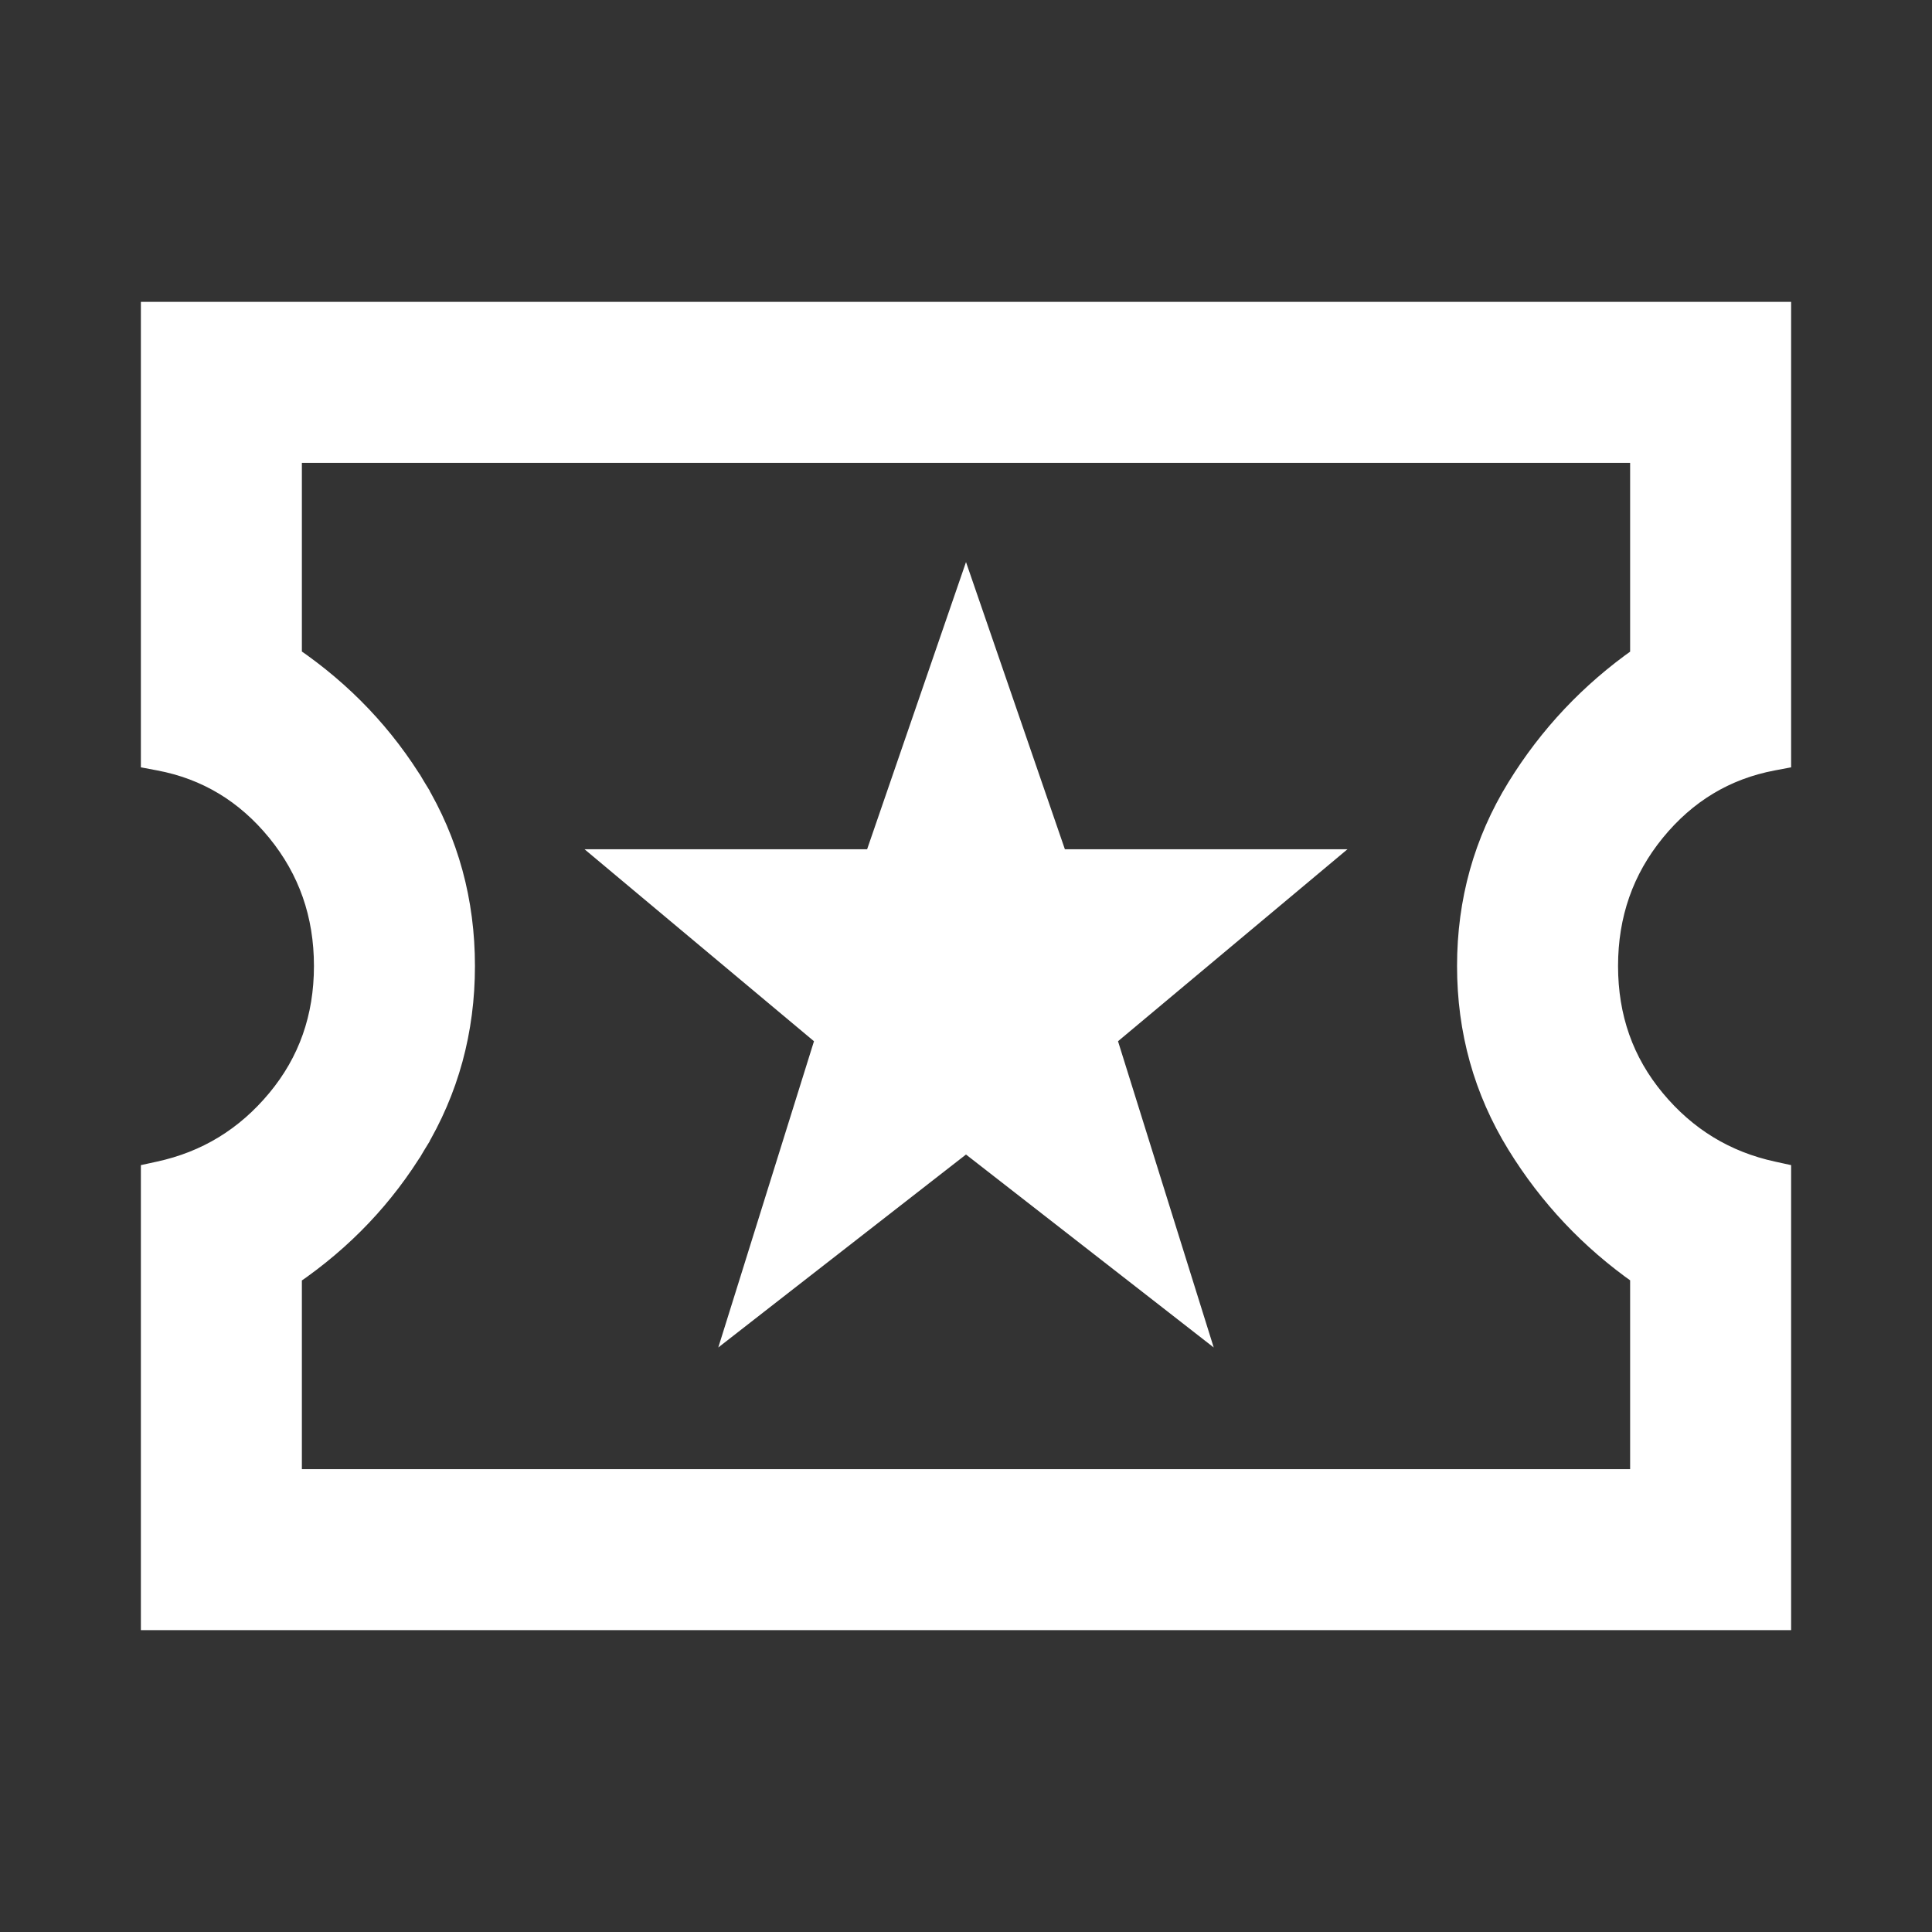 <svg width="96" height="96" viewBox="0 0 96 96" fill="none" xmlns="http://www.w3.org/2000/svg">
    <rect x="0" y="0" width="96" height="96" fill="#333333" stroke="none"/>
    <path d="M37.123 64.051L36.646 65.577L37.907 64.594L48 56.734L58.093 64.594L59.354 65.577L58.877 64.051L54.977 51.569L64.521 43.584L65.577 42.7H64.2H52.557L48.473 30.837L48 29.464L47.527 30.837L43.443 42.7H31.8H30.423L31.479 43.584L41.023 51.569L37.123 64.051ZM7.5 80V80.5H8H88H88.5V80V58.7V58.297L88.106 58.211C85.75 57.702 83.798 56.512 82.235 54.63C80.679 52.758 79.9 50.555 79.9 48C79.9 45.445 80.679 43.224 82.237 41.316C83.799 39.405 85.746 38.235 88.093 37.791L88.5 37.714V37.3V16V15.5H88H8H7.5V16V37.3V37.714L7.907 37.791C10.255 38.235 12.201 39.405 13.763 41.316C15.321 43.224 16.1 45.445 16.1 48C16.1 50.555 15.321 52.758 13.765 54.63C12.203 56.512 10.25 57.702 7.894 58.211L7.5 58.297V58.7V80ZM20.678 39.142L20.25 39.4L20.678 39.142C19.117 36.552 17.056 34.382 14.5 32.634V22.5H81.5V32.638C79.008 34.385 76.965 36.553 75.374 39.138C73.724 41.819 72.9 44.777 72.9 48C72.9 51.223 73.724 54.181 75.374 56.862C76.965 59.447 79.008 61.615 81.5 63.362V73.5H14.5V63.366C17.056 61.618 19.117 59.448 20.678 56.858L20.25 56.6L20.678 56.858C22.293 54.178 23.1 51.221 23.1 48C23.1 44.779 22.293 41.822 20.678 39.142Z" fill="white" stroke="white"/>
</svg>
